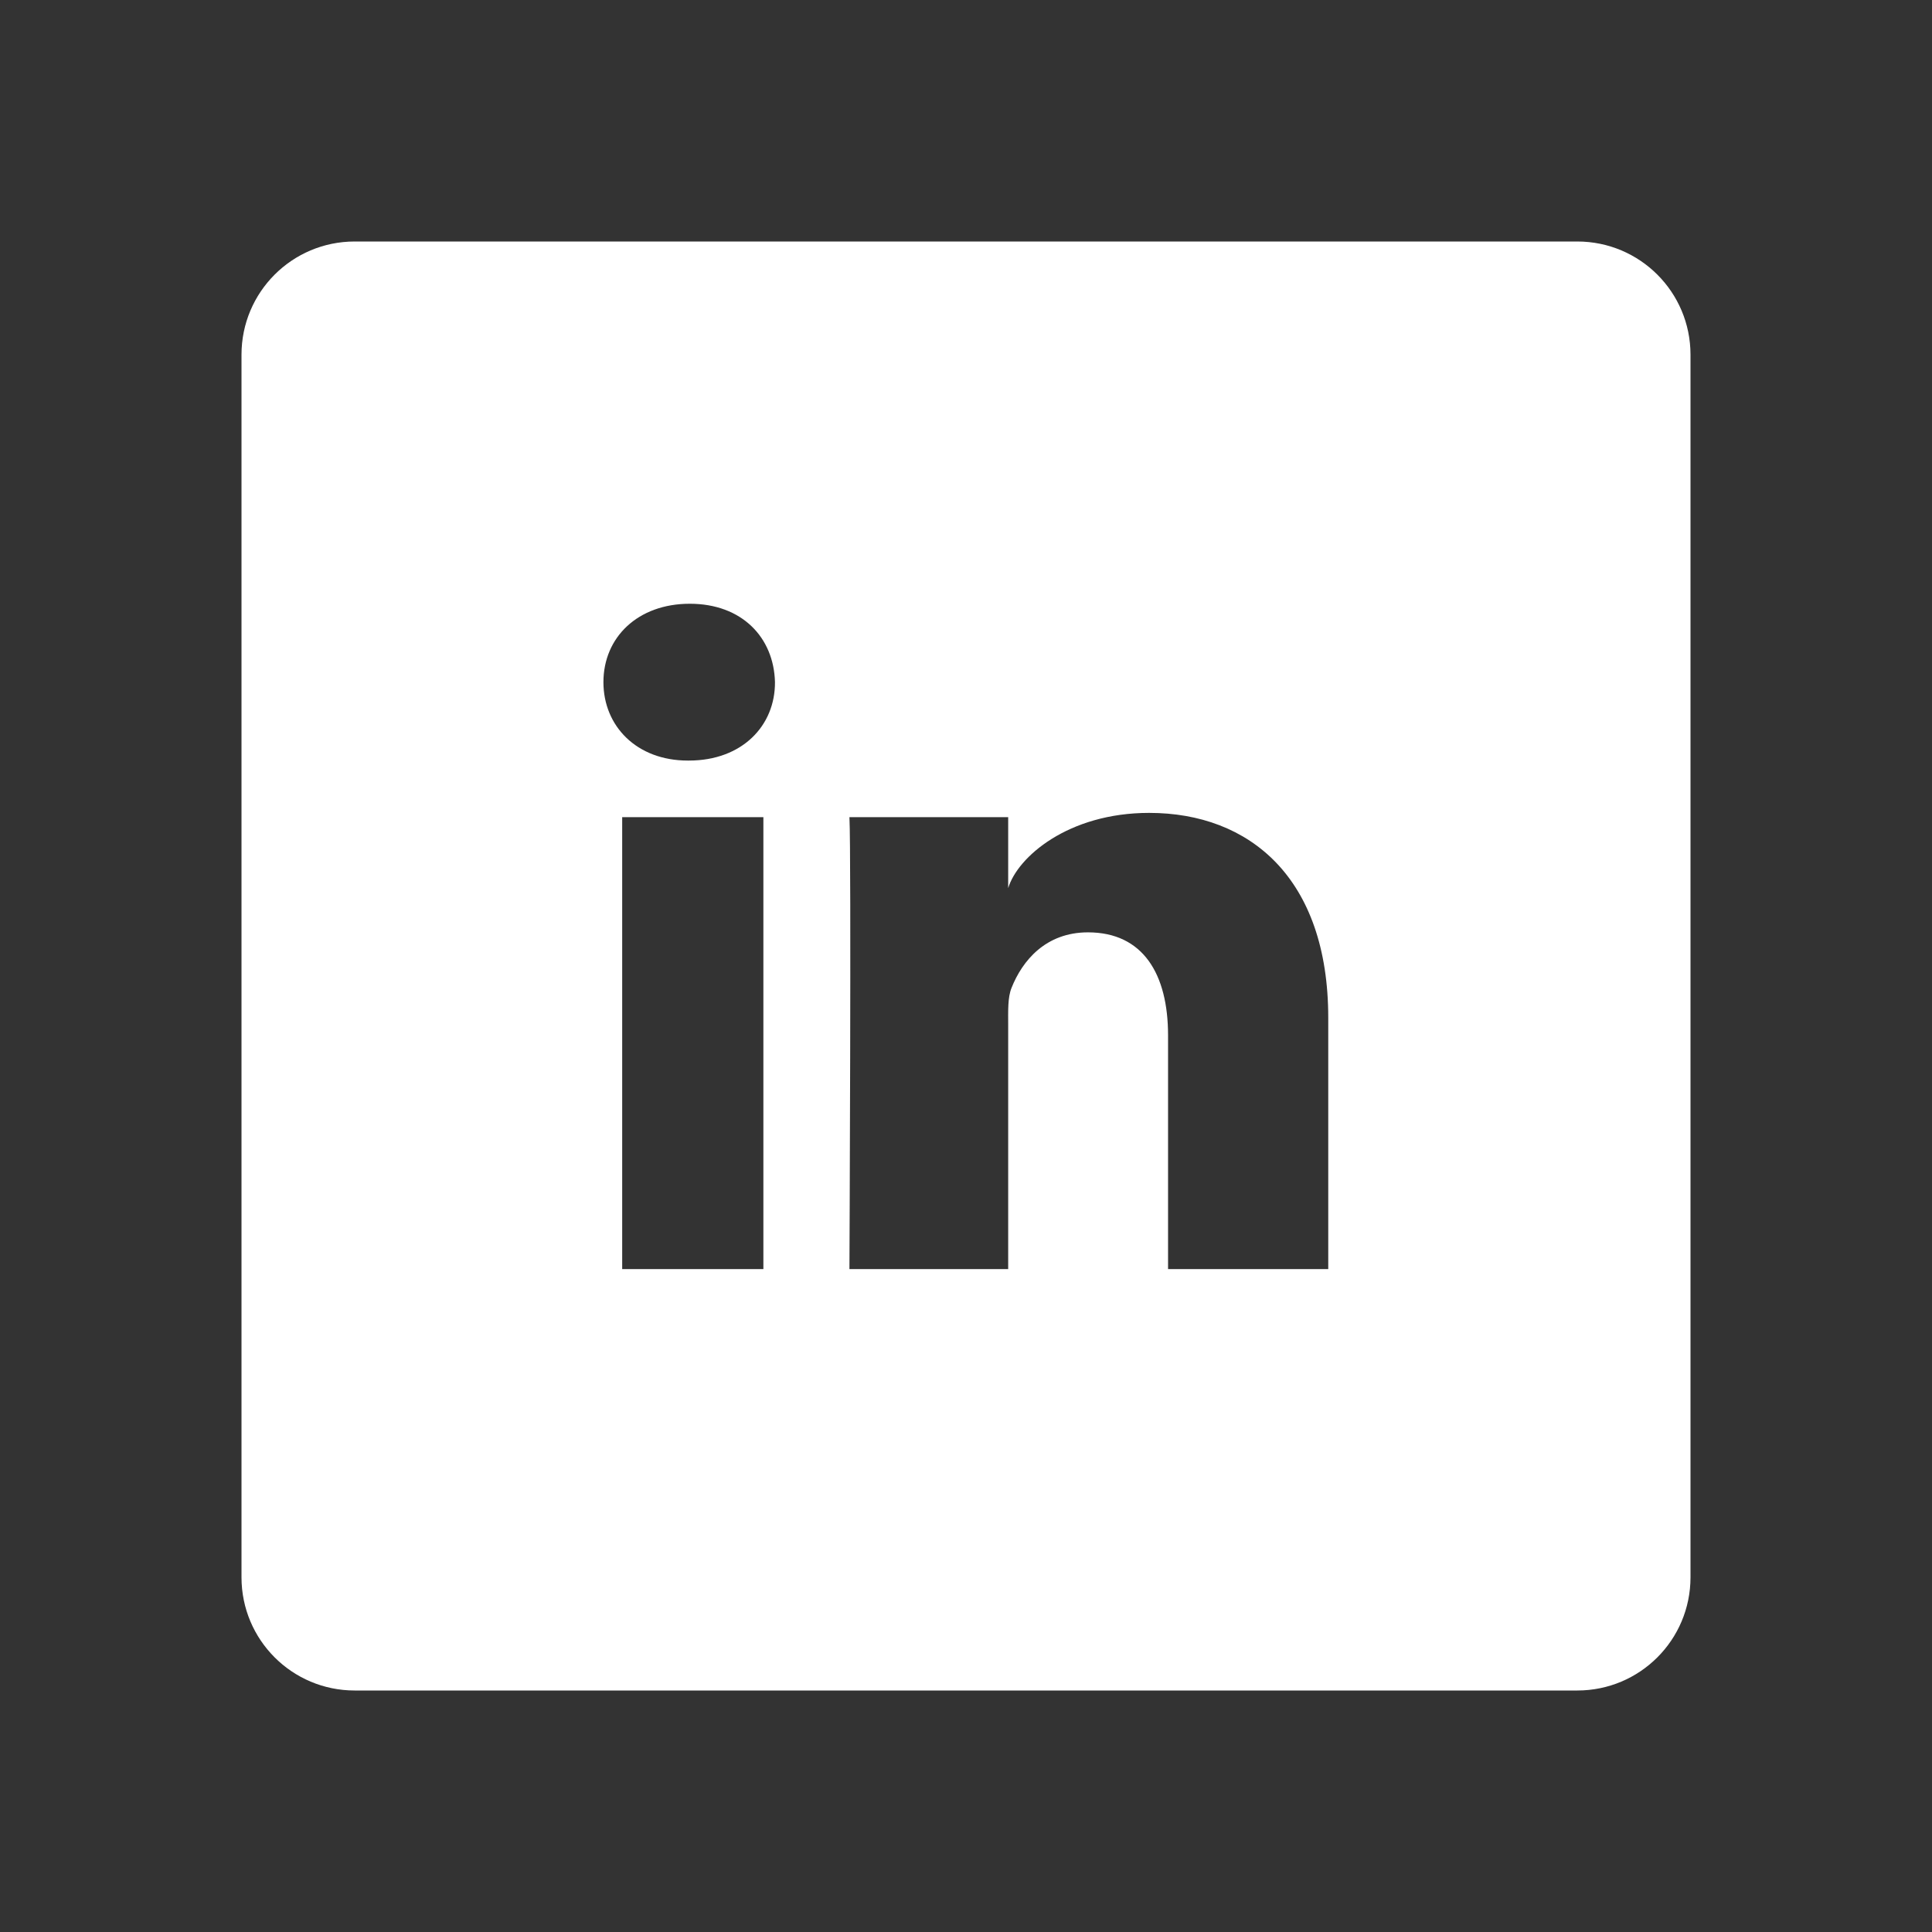 <svg width="24" height="24" viewBox="0 0 24 24" fill="none" xmlns="http://www.w3.org/2000/svg">
<rect x="0" y="0" width="24" height="24" fill="#333333" stroke="none"/>
<path d="M19.594 3H4.406C3.629 3 3 3.629 3 4.406V19.594C3 20.371 3.629 21 4.406 21H19.594C20.371 21 21 20.371 21 19.594V4.406C21 3.629 20.371 3 19.594 3ZM9.483 15.765H7.729V10.151H9.483V15.765ZM8.558 9.448H8.544C7.908 9.448 7.496 9.019 7.496 8.474C7.496 7.918 7.922 7.5 8.569 7.5C9.216 7.5 9.613 7.918 9.627 8.474C9.63 9.015 9.219 9.448 8.558 9.448ZM16.5 15.765H14.51V12.861C14.51 12.102 14.201 11.582 13.515 11.582C12.991 11.582 12.7 11.933 12.566 12.271C12.517 12.39 12.524 12.559 12.524 12.731V15.765H10.552C10.552 15.765 10.576 10.618 10.552 10.151H12.524V11.033C12.64 10.646 13.269 10.098 14.275 10.098C15.523 10.098 16.5 10.907 16.5 12.643V15.765Z" fill="white"/>
</svg>
